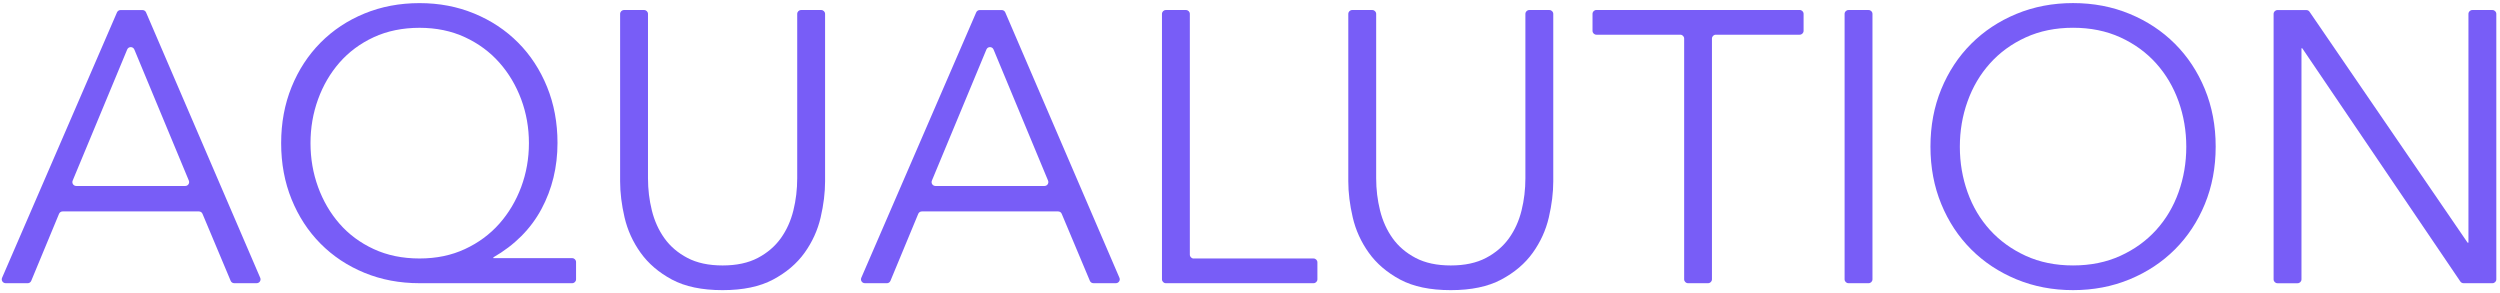 <svg width="486" height="57" viewBox="0 0 486 57" fill="none" xmlns="http://www.w3.org/2000/svg">
<path d="M5.382 55.052H1.092C0.554 55.052 0.187 54.5 0.403 54.005L22.743 2.406C22.866 2.133 23.131 1.954 23.433 1.954H27.701C28.003 1.954 28.276 2.133 28.391 2.406L50.588 54.005C50.804 54.5 50.438 55.052 49.899 55.052H45.53C45.228 55.052 44.955 54.873 44.84 54.593L39.364 41.561C39.249 41.281 38.976 41.102 38.674 41.102H12.173C11.871 41.102 11.598 41.281 11.476 41.568L6.072 54.593C5.957 54.873 5.684 55.059 5.375 55.059L5.382 55.052ZM14.825 36.153H36.016C36.554 36.153 36.914 35.608 36.713 35.113L26.113 9.622C25.855 9.005 24.985 9.005 24.727 9.622L14.127 35.113C13.919 35.608 14.286 36.153 14.825 36.153Z" fill="#785DF7"/>
<path d="M111.985 54.3C111.985 54.717 111.647 55.054 111.23 55.054H81.553C77.694 55.054 74.123 54.379 70.846 53.031C67.562 51.682 64.724 49.796 62.316 47.372C59.909 44.947 58.034 42.071 56.683 38.743C55.332 35.422 54.656 31.779 54.656 27.834C54.656 23.889 55.332 20.245 56.683 16.917C58.034 13.589 59.909 10.72 62.316 8.289C64.724 5.864 67.562 3.978 70.846 2.63C74.123 1.281 77.694 0.607 81.553 0.607C85.412 0.607 88.904 1.281 92.188 2.63C95.465 3.978 98.31 5.864 100.717 8.282C103.125 10.699 105 13.575 106.351 16.896C107.702 20.217 108.377 23.846 108.377 27.791C108.377 32.482 107.336 36.764 105.259 40.637C103.182 44.503 100.064 47.637 95.903 50.033V50.184H111.23C111.647 50.184 111.985 50.521 111.985 50.937V54.308V54.3ZM60.362 27.827C60.362 30.818 60.85 33.658 61.828 36.348C62.805 39.037 64.192 41.419 65.996 43.484C67.799 45.55 70.012 47.2 72.65 48.419C75.28 49.638 78.247 50.248 81.553 50.248C84.858 50.248 87.754 49.638 90.384 48.419C93.014 47.2 95.242 45.55 97.074 43.484C98.899 41.419 100.315 39.037 101.321 36.348C102.32 33.658 102.823 30.818 102.823 27.827C102.823 24.836 102.32 21.995 101.321 19.306C100.315 16.616 98.907 14.235 97.074 12.169C95.242 10.103 93.014 8.454 90.384 7.234C87.754 6.015 84.808 5.405 81.553 5.405C78.298 5.405 75.28 6.015 72.65 7.234C70.019 8.454 67.806 10.103 65.996 12.169C64.192 14.235 62.805 16.616 61.828 19.306C60.85 21.995 60.362 24.836 60.362 27.827Z" fill="#785DF7"/>
<path d="M140.463 56.403C136.453 56.403 133.176 55.714 130.618 54.344C128.06 52.967 126.034 51.231 124.532 49.13C123.03 47.028 121.988 44.74 121.413 42.266C120.838 39.791 120.551 37.453 120.551 35.251V2.702C120.551 2.286 120.889 1.949 121.305 1.949H125.214C125.631 1.949 125.969 2.286 125.969 2.702V34.656C125.969 36.807 126.22 38.894 126.723 40.917C127.226 42.94 128.038 44.74 129.167 46.318C130.295 47.896 131.782 49.166 133.636 50.141C135.49 51.116 137.768 51.604 140.477 51.604C143.186 51.604 145.464 51.116 147.318 50.141C149.172 49.166 150.659 47.889 151.788 46.318C152.916 44.74 153.728 42.947 154.231 40.917C154.734 38.894 154.978 36.807 154.978 34.656V2.702C154.978 2.286 155.316 1.949 155.733 1.949H159.642C160.058 1.949 160.396 2.286 160.396 2.702V35.251C160.396 37.453 160.109 39.791 159.534 42.266C158.959 44.74 157.917 47.028 156.415 49.13C154.913 51.231 152.873 52.967 150.293 54.344C147.713 55.721 144.444 56.403 140.484 56.403H140.463Z" fill="#785DF7"/>
<path d="M172.414 55.052H168.124C167.585 55.052 167.218 54.5 167.434 54.005L189.775 2.406C189.897 2.133 190.163 1.954 190.464 1.954H194.733C195.035 1.954 195.308 2.133 195.423 2.406L217.62 54.005C217.835 54.5 217.469 55.052 216.93 55.052H212.561C212.259 55.052 211.986 54.873 211.871 54.593L206.395 41.561C206.28 41.281 206.007 41.102 205.706 41.102H179.204C178.902 41.102 178.629 41.281 178.507 41.568L173.103 54.593C172.989 54.873 172.715 55.059 172.406 55.059L172.414 55.052ZM181.856 36.153H203.047C203.586 36.153 203.945 35.608 203.744 35.113L193.145 9.622C192.886 9.005 192.017 9.005 191.758 9.622L181.159 35.113C180.95 35.608 181.317 36.153 181.856 36.153Z" fill="#785DF7"/>
<path d="M232.052 50.249H255.349C255.765 50.249 256.103 50.586 256.103 51.002V54.301C256.103 54.717 255.765 55.054 255.349 55.054H226.641C226.224 55.054 225.887 54.717 225.887 54.301V2.702C225.887 2.286 226.224 1.949 226.641 1.949H230.55C230.967 1.949 231.305 2.286 231.305 2.702V49.503C231.305 49.919 231.643 50.256 232.059 50.256L232.052 50.249Z" fill="#785DF7"/>
<path d="M282.021 56.403C278.012 56.403 274.735 55.714 272.177 54.344C269.619 52.967 267.592 51.231 266.09 49.13C264.589 47.028 263.547 44.74 262.972 42.266C262.397 39.791 262.109 37.453 262.109 35.251V2.702C262.109 2.286 262.447 1.949 262.864 1.949H266.773C267.19 1.949 267.528 2.286 267.528 2.702V34.656C267.528 36.807 267.779 38.894 268.282 40.917C268.785 42.94 269.597 44.74 270.725 46.318C271.853 47.896 273.341 49.166 275.195 50.141C277.049 51.116 279.327 51.604 282.036 51.604C284.745 51.604 287.023 51.116 288.877 50.141C290.731 49.166 292.218 47.889 293.346 46.318C294.474 44.74 295.286 42.947 295.789 40.917C296.292 38.894 296.537 36.807 296.537 34.656V2.702C296.537 2.286 296.874 1.949 297.291 1.949H301.2C301.617 1.949 301.955 2.286 301.955 2.702V35.251C301.955 37.453 301.667 39.791 301.092 42.266C300.518 44.74 299.476 47.028 297.974 49.13C296.472 51.231 294.431 52.967 291.852 54.344C289.272 55.721 286.002 56.403 282.043 56.403H282.021Z" fill="#785DF7"/>
<path d="M332.063 55.053H328.154C327.737 55.053 327.4 54.716 327.4 54.3V7.499C327.4 7.083 327.062 6.746 326.645 6.746H310.34C309.924 6.746 309.586 6.409 309.586 5.993V2.694C309.586 2.278 309.924 1.94 310.34 1.94H349.862C350.279 1.94 350.617 2.278 350.617 2.694V5.993C350.617 6.409 350.279 6.746 349.862 6.746H333.558C333.141 6.746 332.803 7.083 332.803 7.499V54.3C332.803 54.716 332.466 55.053 332.049 55.053H332.063Z" fill="#785DF7"/>
<path d="M363.253 55.054H359.344C358.928 55.054 358.59 54.717 358.59 54.301V2.702C358.59 2.286 358.928 1.949 359.344 1.949H363.253C363.67 1.949 364.008 2.286 364.008 2.702V54.301C364.008 54.717 363.67 55.054 363.253 55.054Z" fill="#785DF7"/>
<path d="M430.727 28.5C430.727 32.552 430.023 36.275 428.622 39.675C427.22 43.074 425.28 46.015 422.801 48.49C420.322 50.964 417.39 52.901 414.013 54.299C410.628 55.698 406.964 56.401 403.004 56.401C399.045 56.401 395.38 55.698 391.995 54.299C388.611 52.901 385.686 50.964 383.207 48.49C380.728 46.015 378.788 43.082 377.387 39.675C375.985 36.275 375.281 32.552 375.281 28.5C375.281 24.447 375.985 20.725 377.387 17.325C378.788 13.925 380.728 10.985 383.207 8.51C385.686 6.035 388.618 4.099 391.995 2.7C395.38 1.302 399.045 0.599 403.004 0.599C406.964 0.599 410.628 1.302 414.013 2.7C417.397 4.099 420.322 6.035 422.801 8.51C425.28 10.985 427.22 13.925 428.622 17.325C430.023 20.725 430.727 24.447 430.727 28.5ZM425.014 28.536C425.014 25.444 424.511 22.496 423.512 19.699C422.506 16.902 421.055 14.442 419.158 12.326C417.254 10.203 414.933 8.517 412.209 7.269C409.479 6.021 406.41 5.397 403.004 5.397C399.598 5.397 396.53 6.021 393.799 7.269C391.069 8.517 388.755 10.203 386.85 12.326C384.946 14.449 383.495 16.902 382.496 19.699C381.49 22.496 380.994 25.437 380.994 28.536C380.994 31.634 381.497 34.575 382.496 37.372C383.495 40.169 384.946 42.615 386.85 44.71C388.755 46.804 391.069 48.475 393.799 49.73C396.53 50.978 399.598 51.602 403.004 51.602C406.41 51.602 409.479 50.978 412.209 49.73C414.94 48.483 417.254 46.811 419.158 44.71C421.062 42.615 422.514 40.169 423.512 37.372C424.511 34.575 425.014 31.634 425.014 28.536Z" fill="#785DF7"/>
<path d="M479.714 47.179H479.865V2.702C479.865 2.286 480.203 1.949 480.619 1.949H484.528C484.945 1.949 485.283 2.286 485.283 2.702V54.301C485.283 54.717 484.945 55.054 484.528 55.054H478.916C478.665 55.054 478.435 54.932 478.291 54.724L447.557 9.379H447.406V54.308C447.406 54.724 447.069 55.061 446.652 55.061H442.743C442.326 55.061 441.988 54.724 441.988 54.308V2.709C441.988 2.293 442.326 1.956 442.743 1.956H448.355C448.606 1.956 448.836 2.078 448.973 2.286L479.707 47.186L479.714 47.179Z" fill="#785DF7"/>
</svg>
